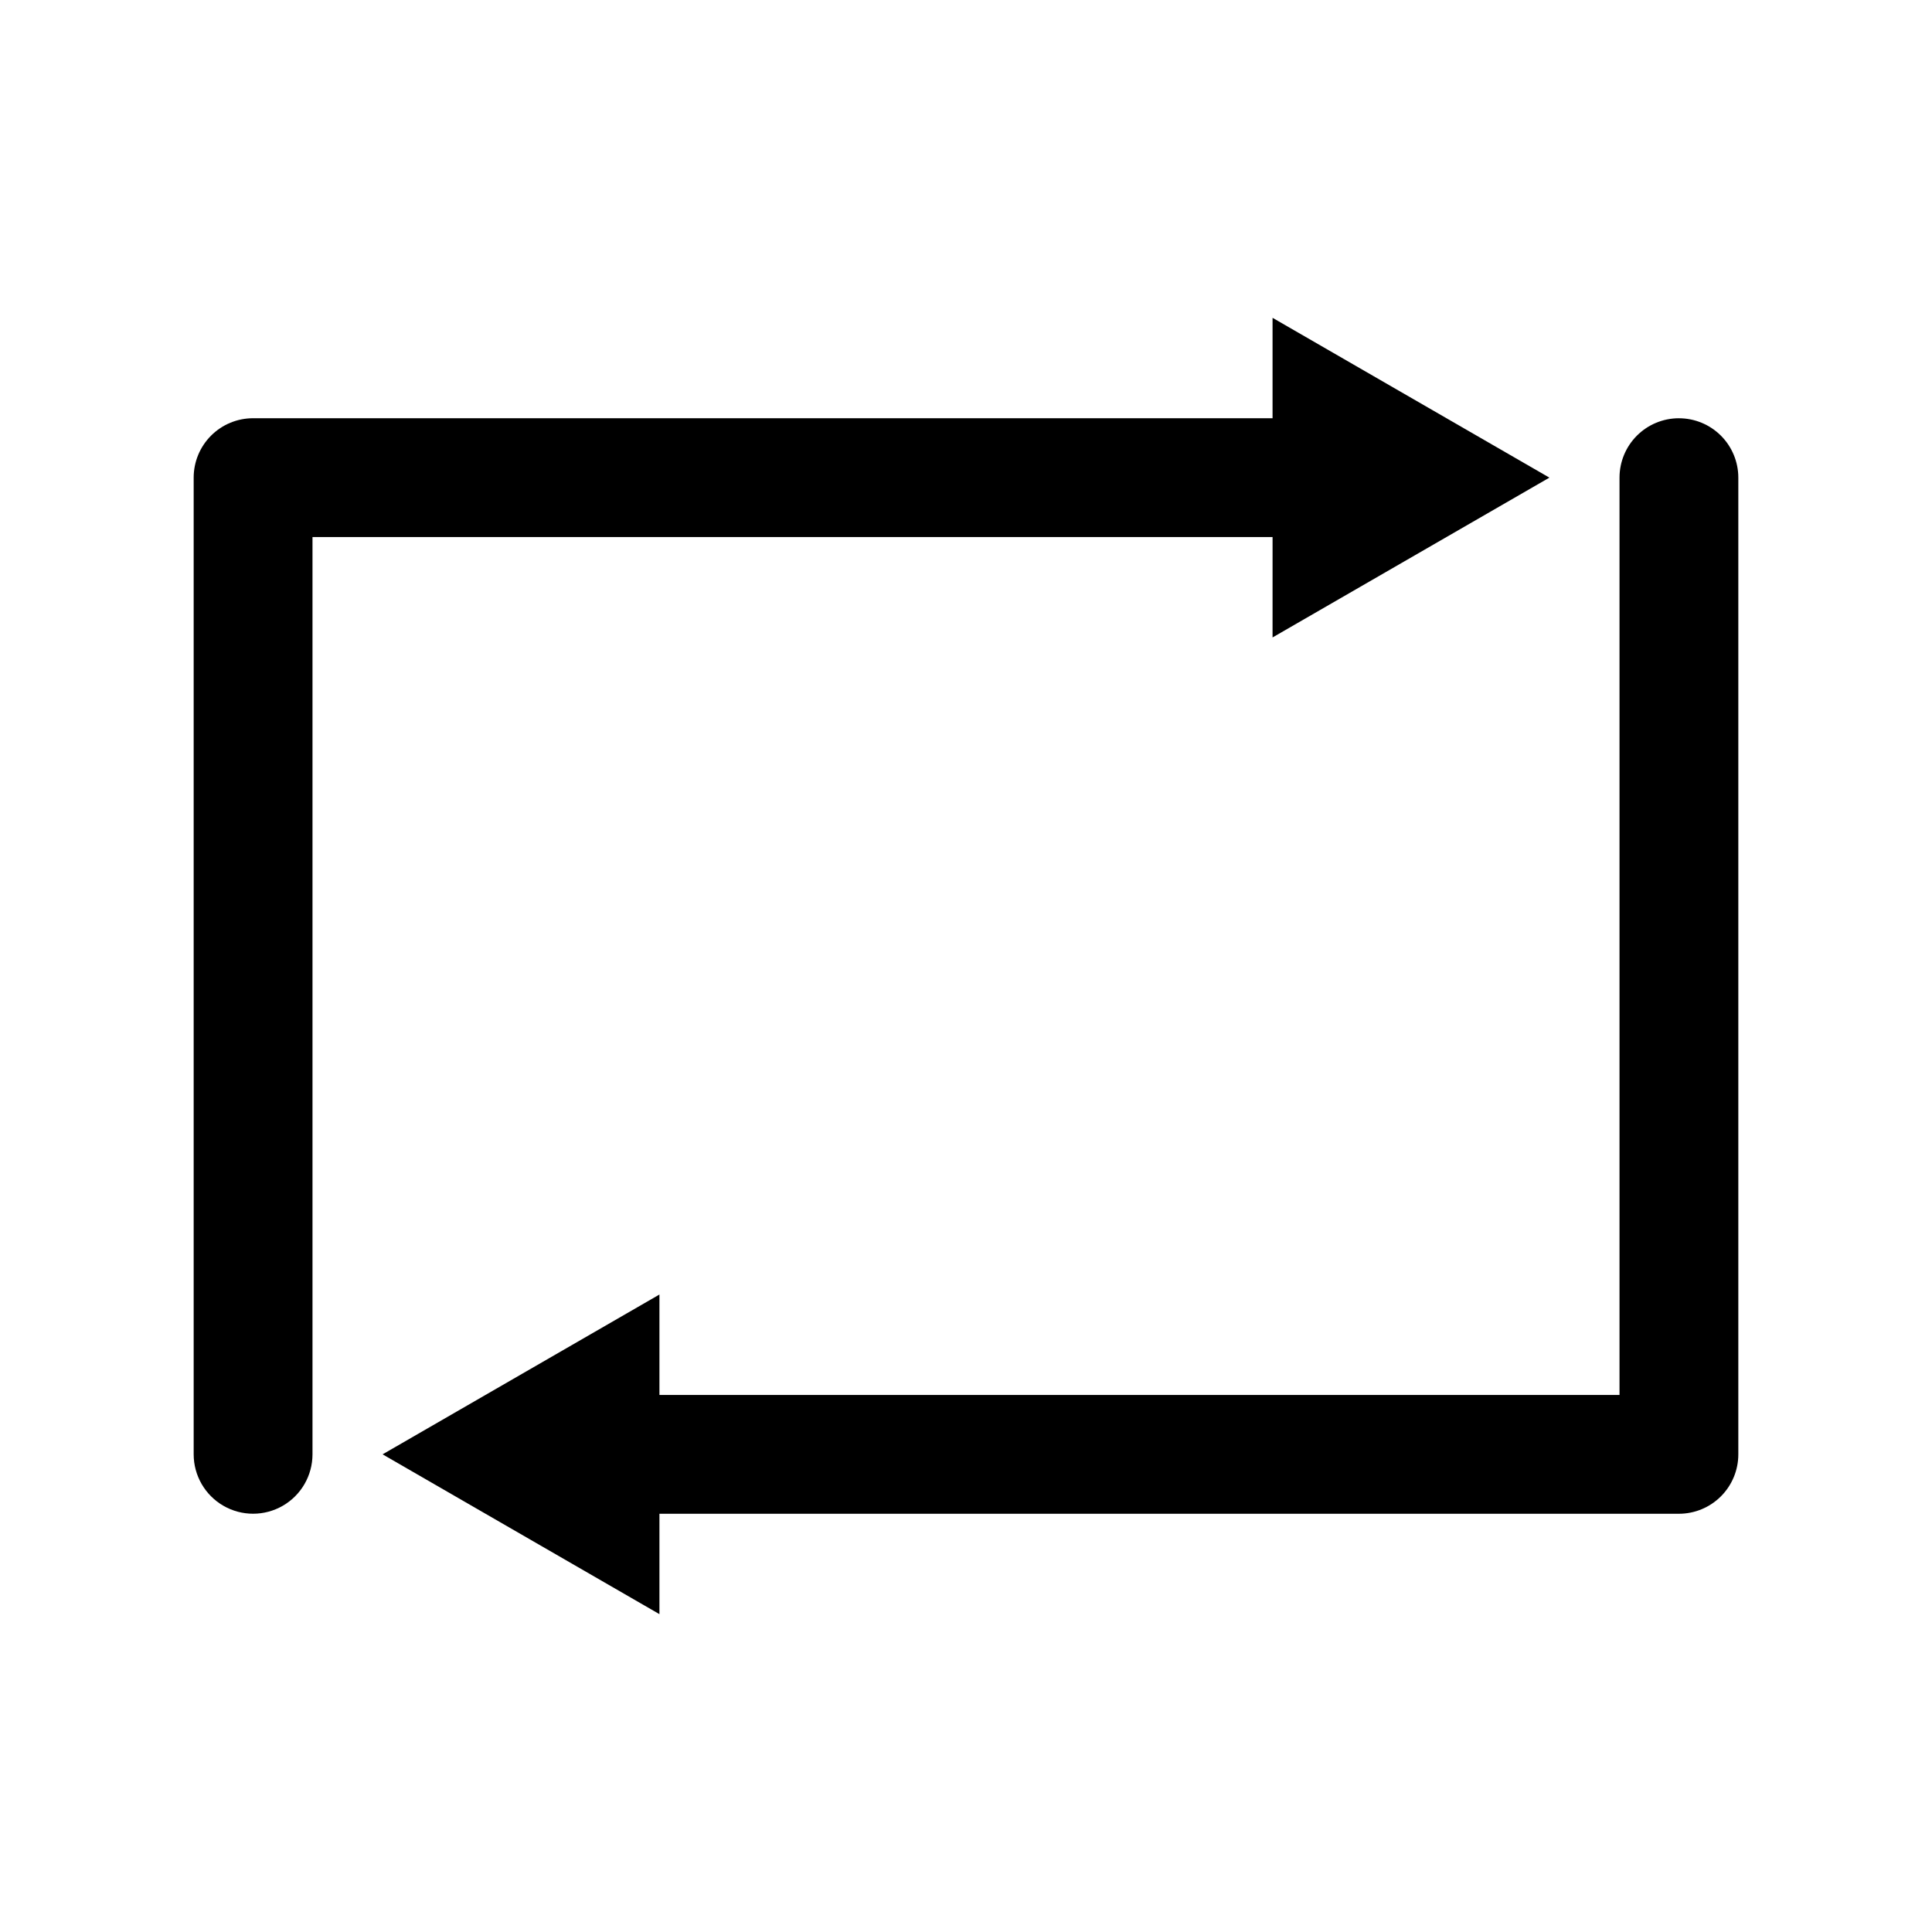 <?xml version="1.0" encoding="UTF-8"?>
<!-- The Best Svg Icon site in the world: iconSvg.co, Visit us! https://iconsvg.co -->
<svg fill="#000000" width="800px" height="800px" version="1.1" viewBox="144 144 512 512" xmlns="http://www.w3.org/2000/svg">
 <g>
  <path d="m588.93 254.84c-4.176 0-8.18 1.656-11.133 4.609s-4.609 6.957-4.609 11.133v243.09h-254.43v-26.609l-73.367 42.352 73.367 42.352v-26.605h270.17c4.176 0 8.18-1.66 11.133-4.613s4.613-6.957 4.613-11.133v-258.83c0-4.176-1.66-8.18-4.613-11.133s-6.957-4.609-11.133-4.609z"/>
  <path d="m481.24 312.93 73.367-42.352-73.367-42.352v26.609h-270.17c-4.176 0-8.18 1.656-11.133 4.609s-4.613 6.957-4.613 11.133v258.83c0 5.625 3.004 10.824 7.875 13.637 4.871 2.812 10.871 2.812 15.742 0s7.871-8.012 7.871-13.637v-243.09h254.43z"/>
 </g>
</svg>